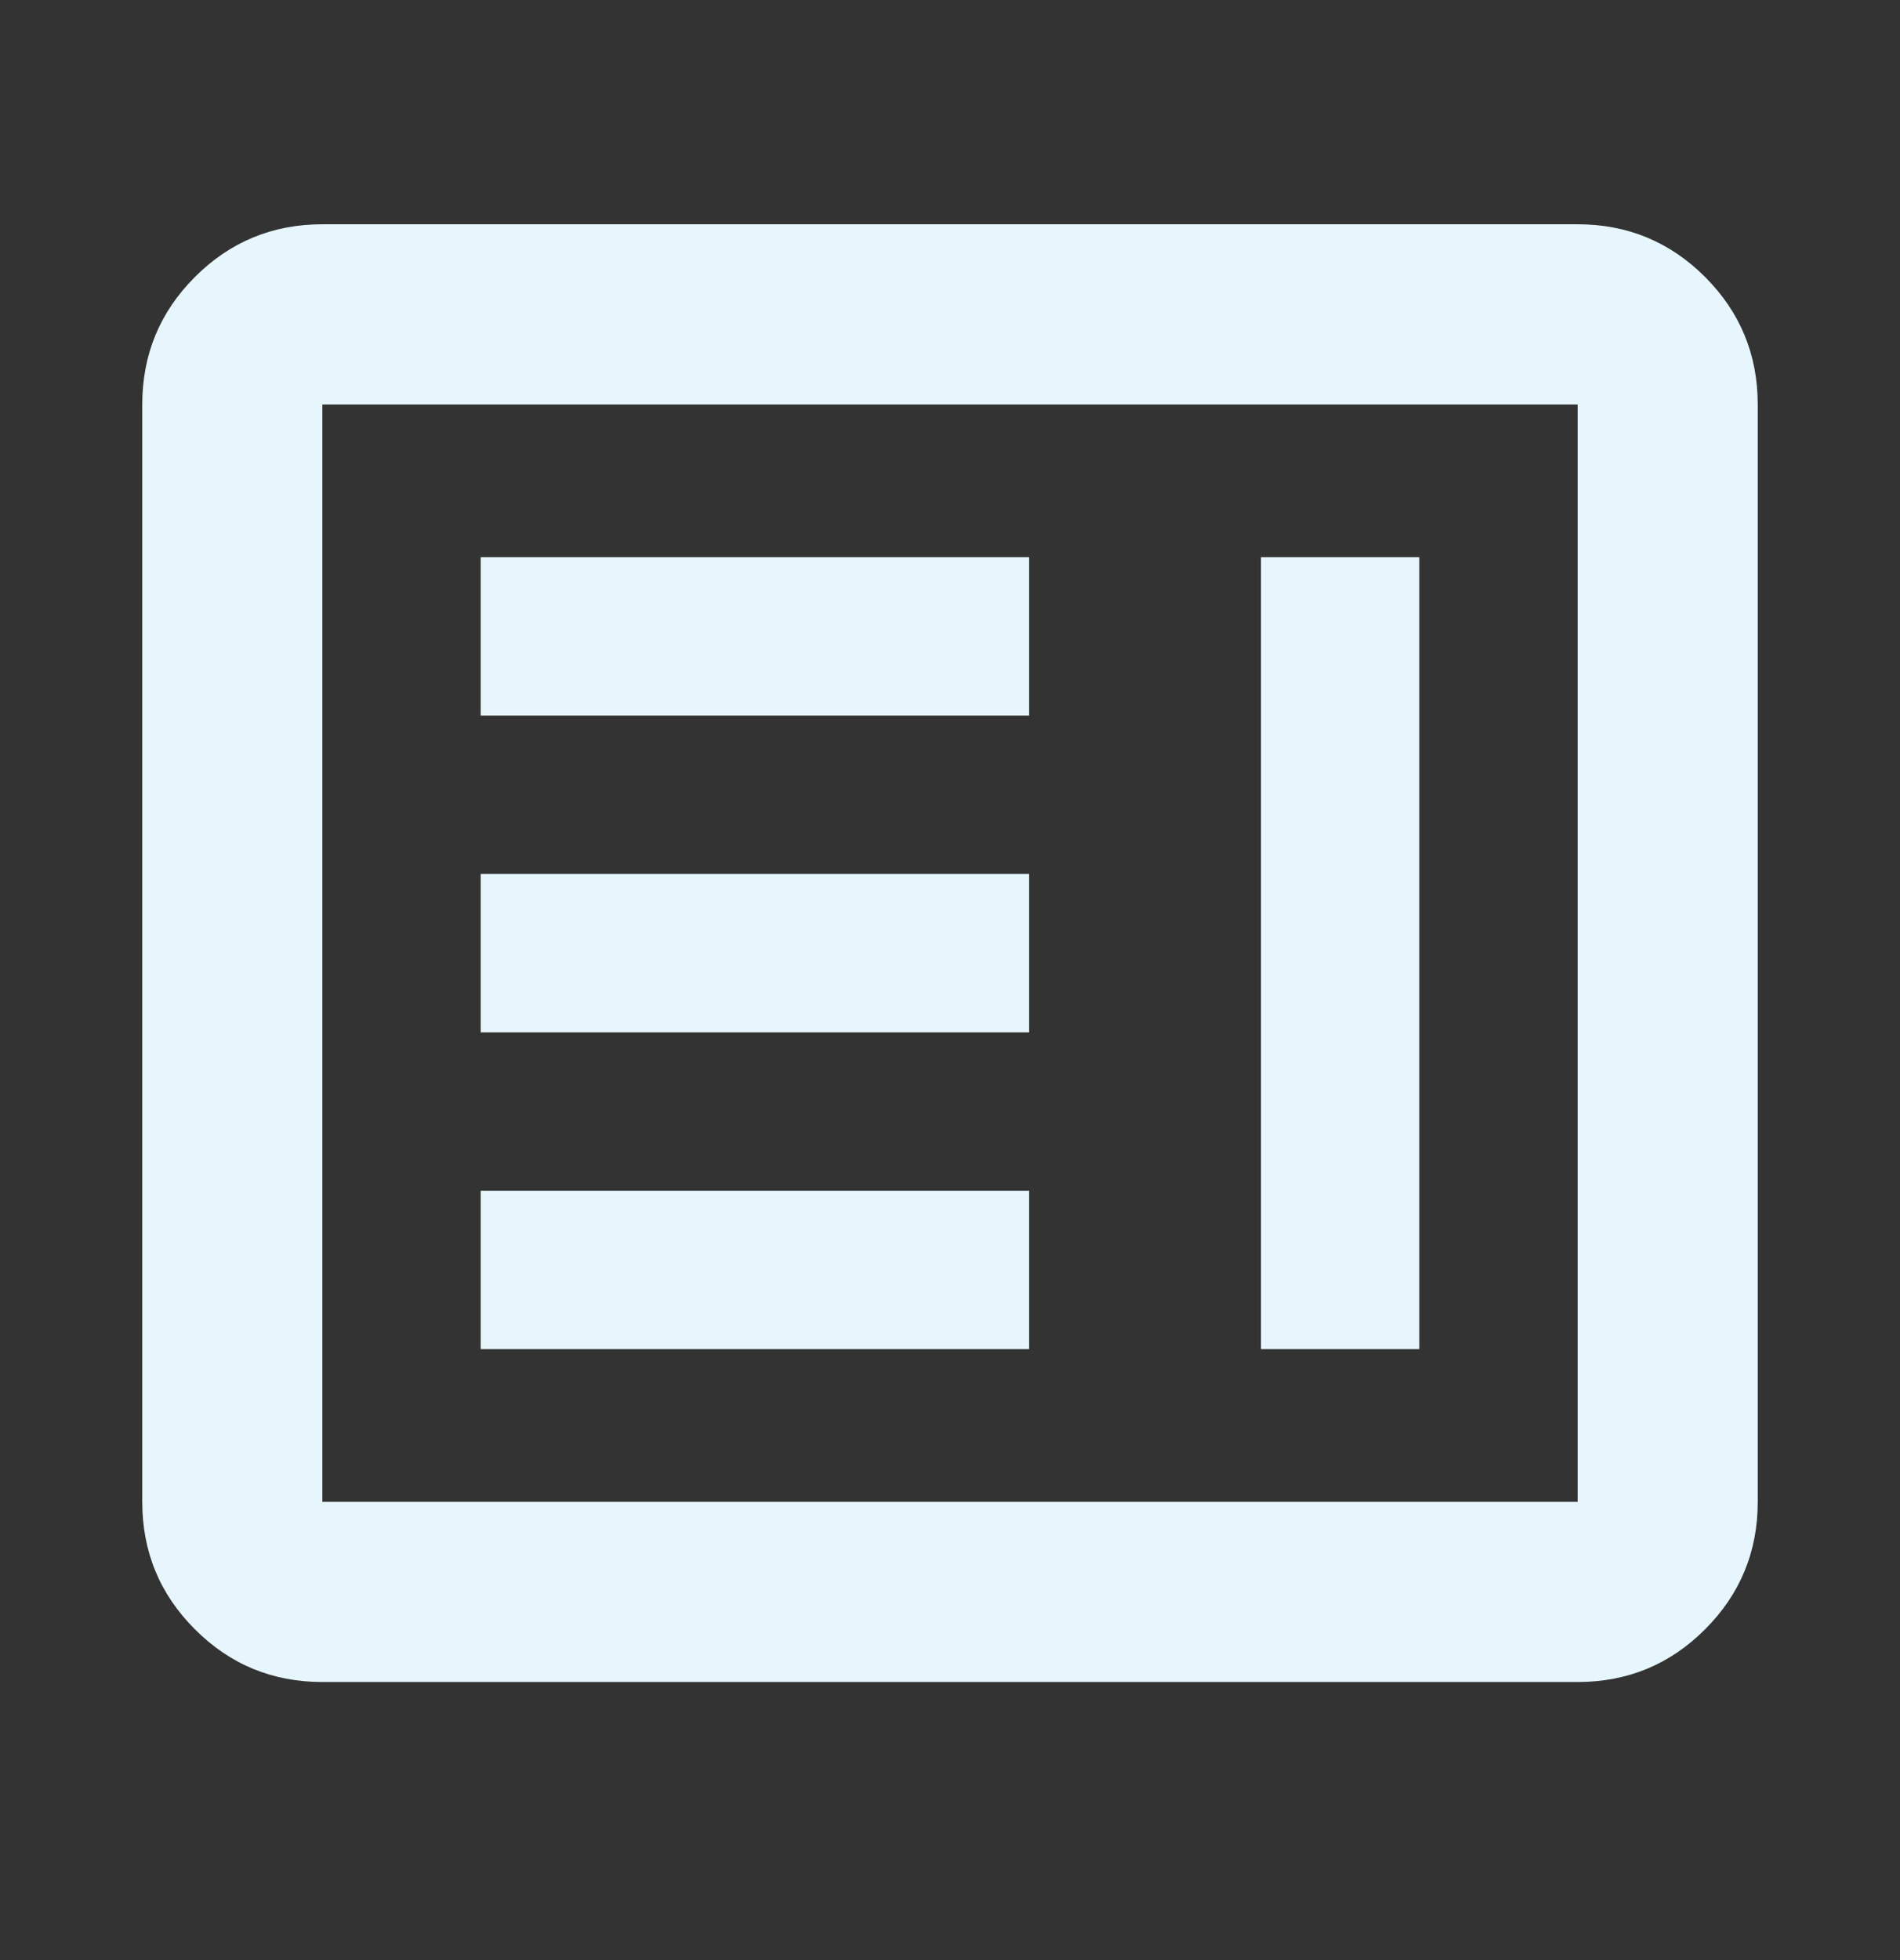 <svg width="32" height="33" viewBox="0 0 32 33" fill="none" xmlns="http://www.w3.org/2000/svg">
<rect x="0" y="0" width="32" height="33" fill="#333333" stroke="none"/>
<mask id="mask0_730_12180" style="mask-type:alpha" maskUnits="userSpaceOnUse" x="0" y="0" width="32" height="33">
<rect y="0.047" width="32" height="32" fill="#D9D9D9"/>
</mask>
<g mask="url(#mask0_730_12180)">
<path d="M8.096 22.714H17.333V20.047H8.096V22.714ZM21.238 22.714H23.904V9.381H21.238V22.714ZM8.096 17.381H17.333V14.714H8.096V17.381ZM8.096 12.047H17.333V9.381H8.096V12.047ZM5.429 28.318C4.589 28.318 3.874 28.023 3.283 27.431C2.691 26.84 2.396 26.125 2.396 25.285V6.81C2.396 5.97 2.691 5.255 3.283 4.663C3.874 4.072 4.589 3.776 5.429 3.776H26.571C27.41 3.776 28.126 4.072 28.717 4.663C29.308 5.255 29.604 5.97 29.604 6.81V25.285C29.604 26.125 29.308 26.84 28.717 27.431C28.126 28.023 27.41 28.318 26.571 28.318H5.429ZM5.429 25.285H26.571V6.81H5.429V25.285Z" fill="#E7F6FD"/>
</g>
</svg>
